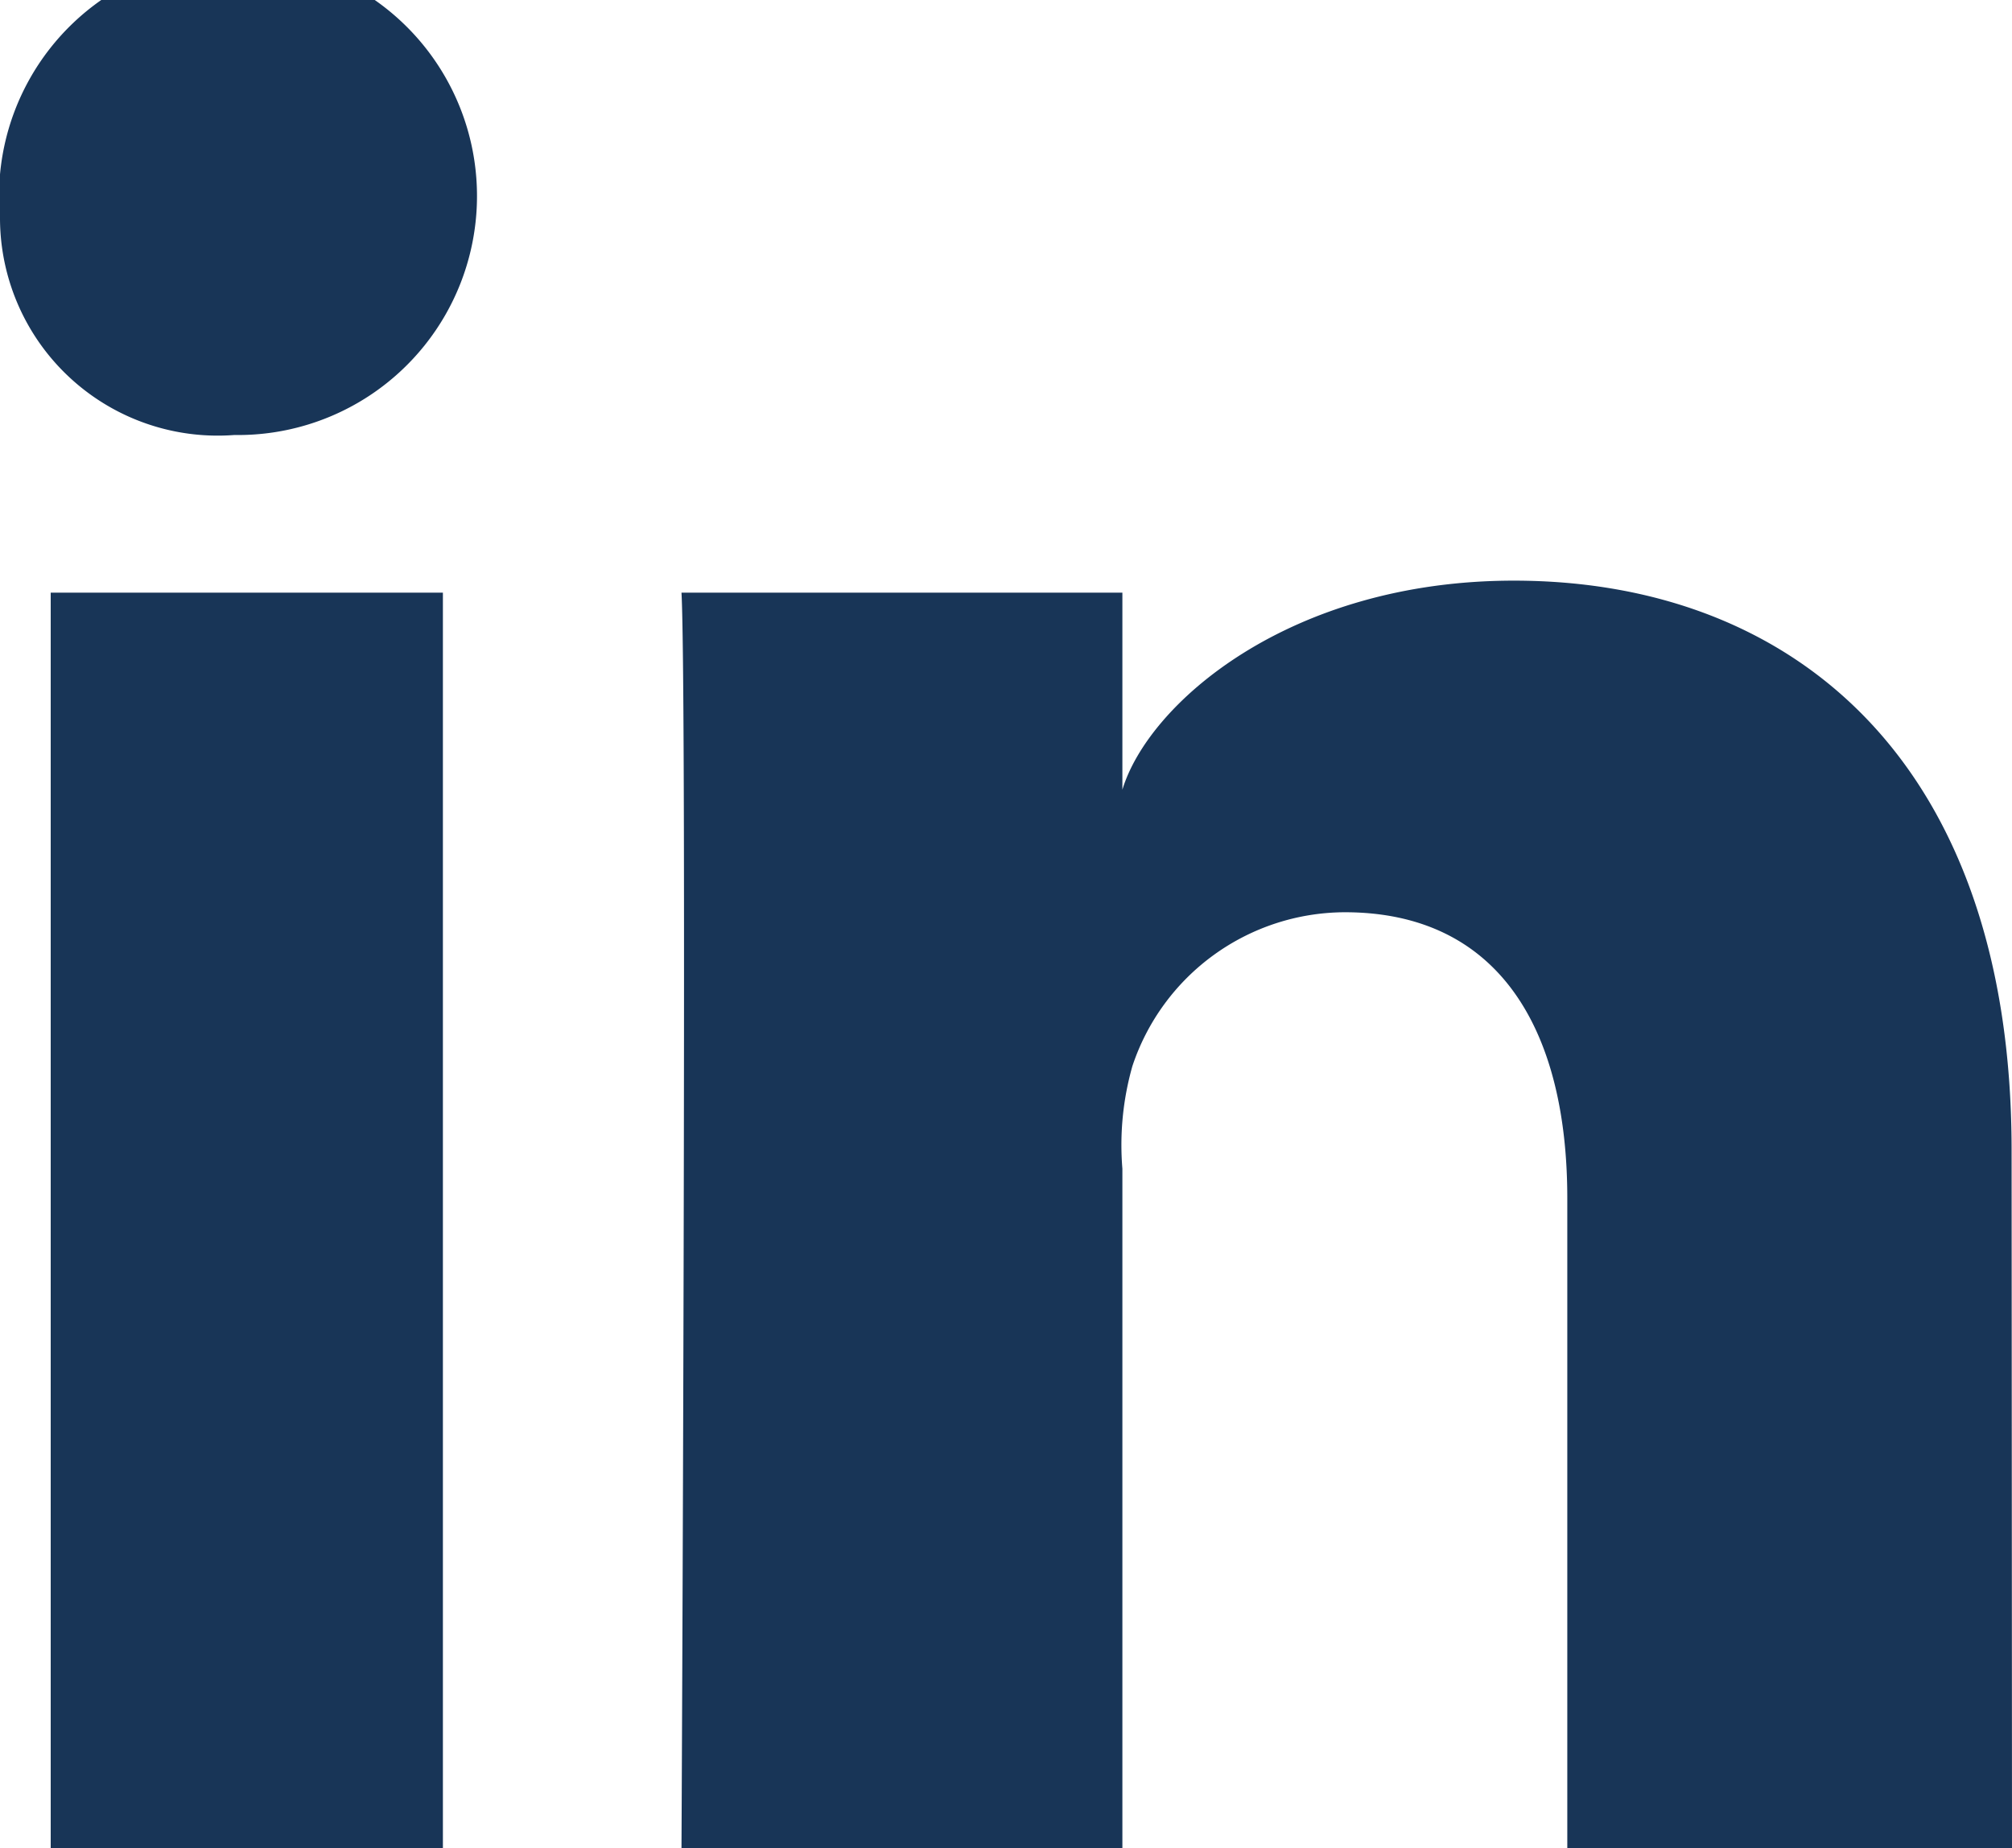 <svg xmlns="http://www.w3.org/2000/svg" width="20.079" height="18.441" viewBox="0 0 20.079 18.441"><defs><style>.a{fill:#183557;}</style></defs><path class="a" d="M277.03,570.284h-3.914V557.757h3.914Zm-2.057-14.1h-.028a2.173,2.173,0,0,1-2.335-2.17,2.385,2.385,0,1,1,2.364,2.17Zm17.716,14.1h-4.438V563.8c0-1.7-.694-2.854-2.221-2.854a2.241,2.241,0,0,0-2.119,1.535,2.877,2.877,0,0,0-.1,1.024v6.779h-4.4s.057-11.484,0-12.527h4.4v1.966c.26-.859,1.664-2.086,3.907-2.086,2.781,0,4.967,1.8,4.967,5.682Z" transform="translate(-272.61 -551.843)"/></svg>